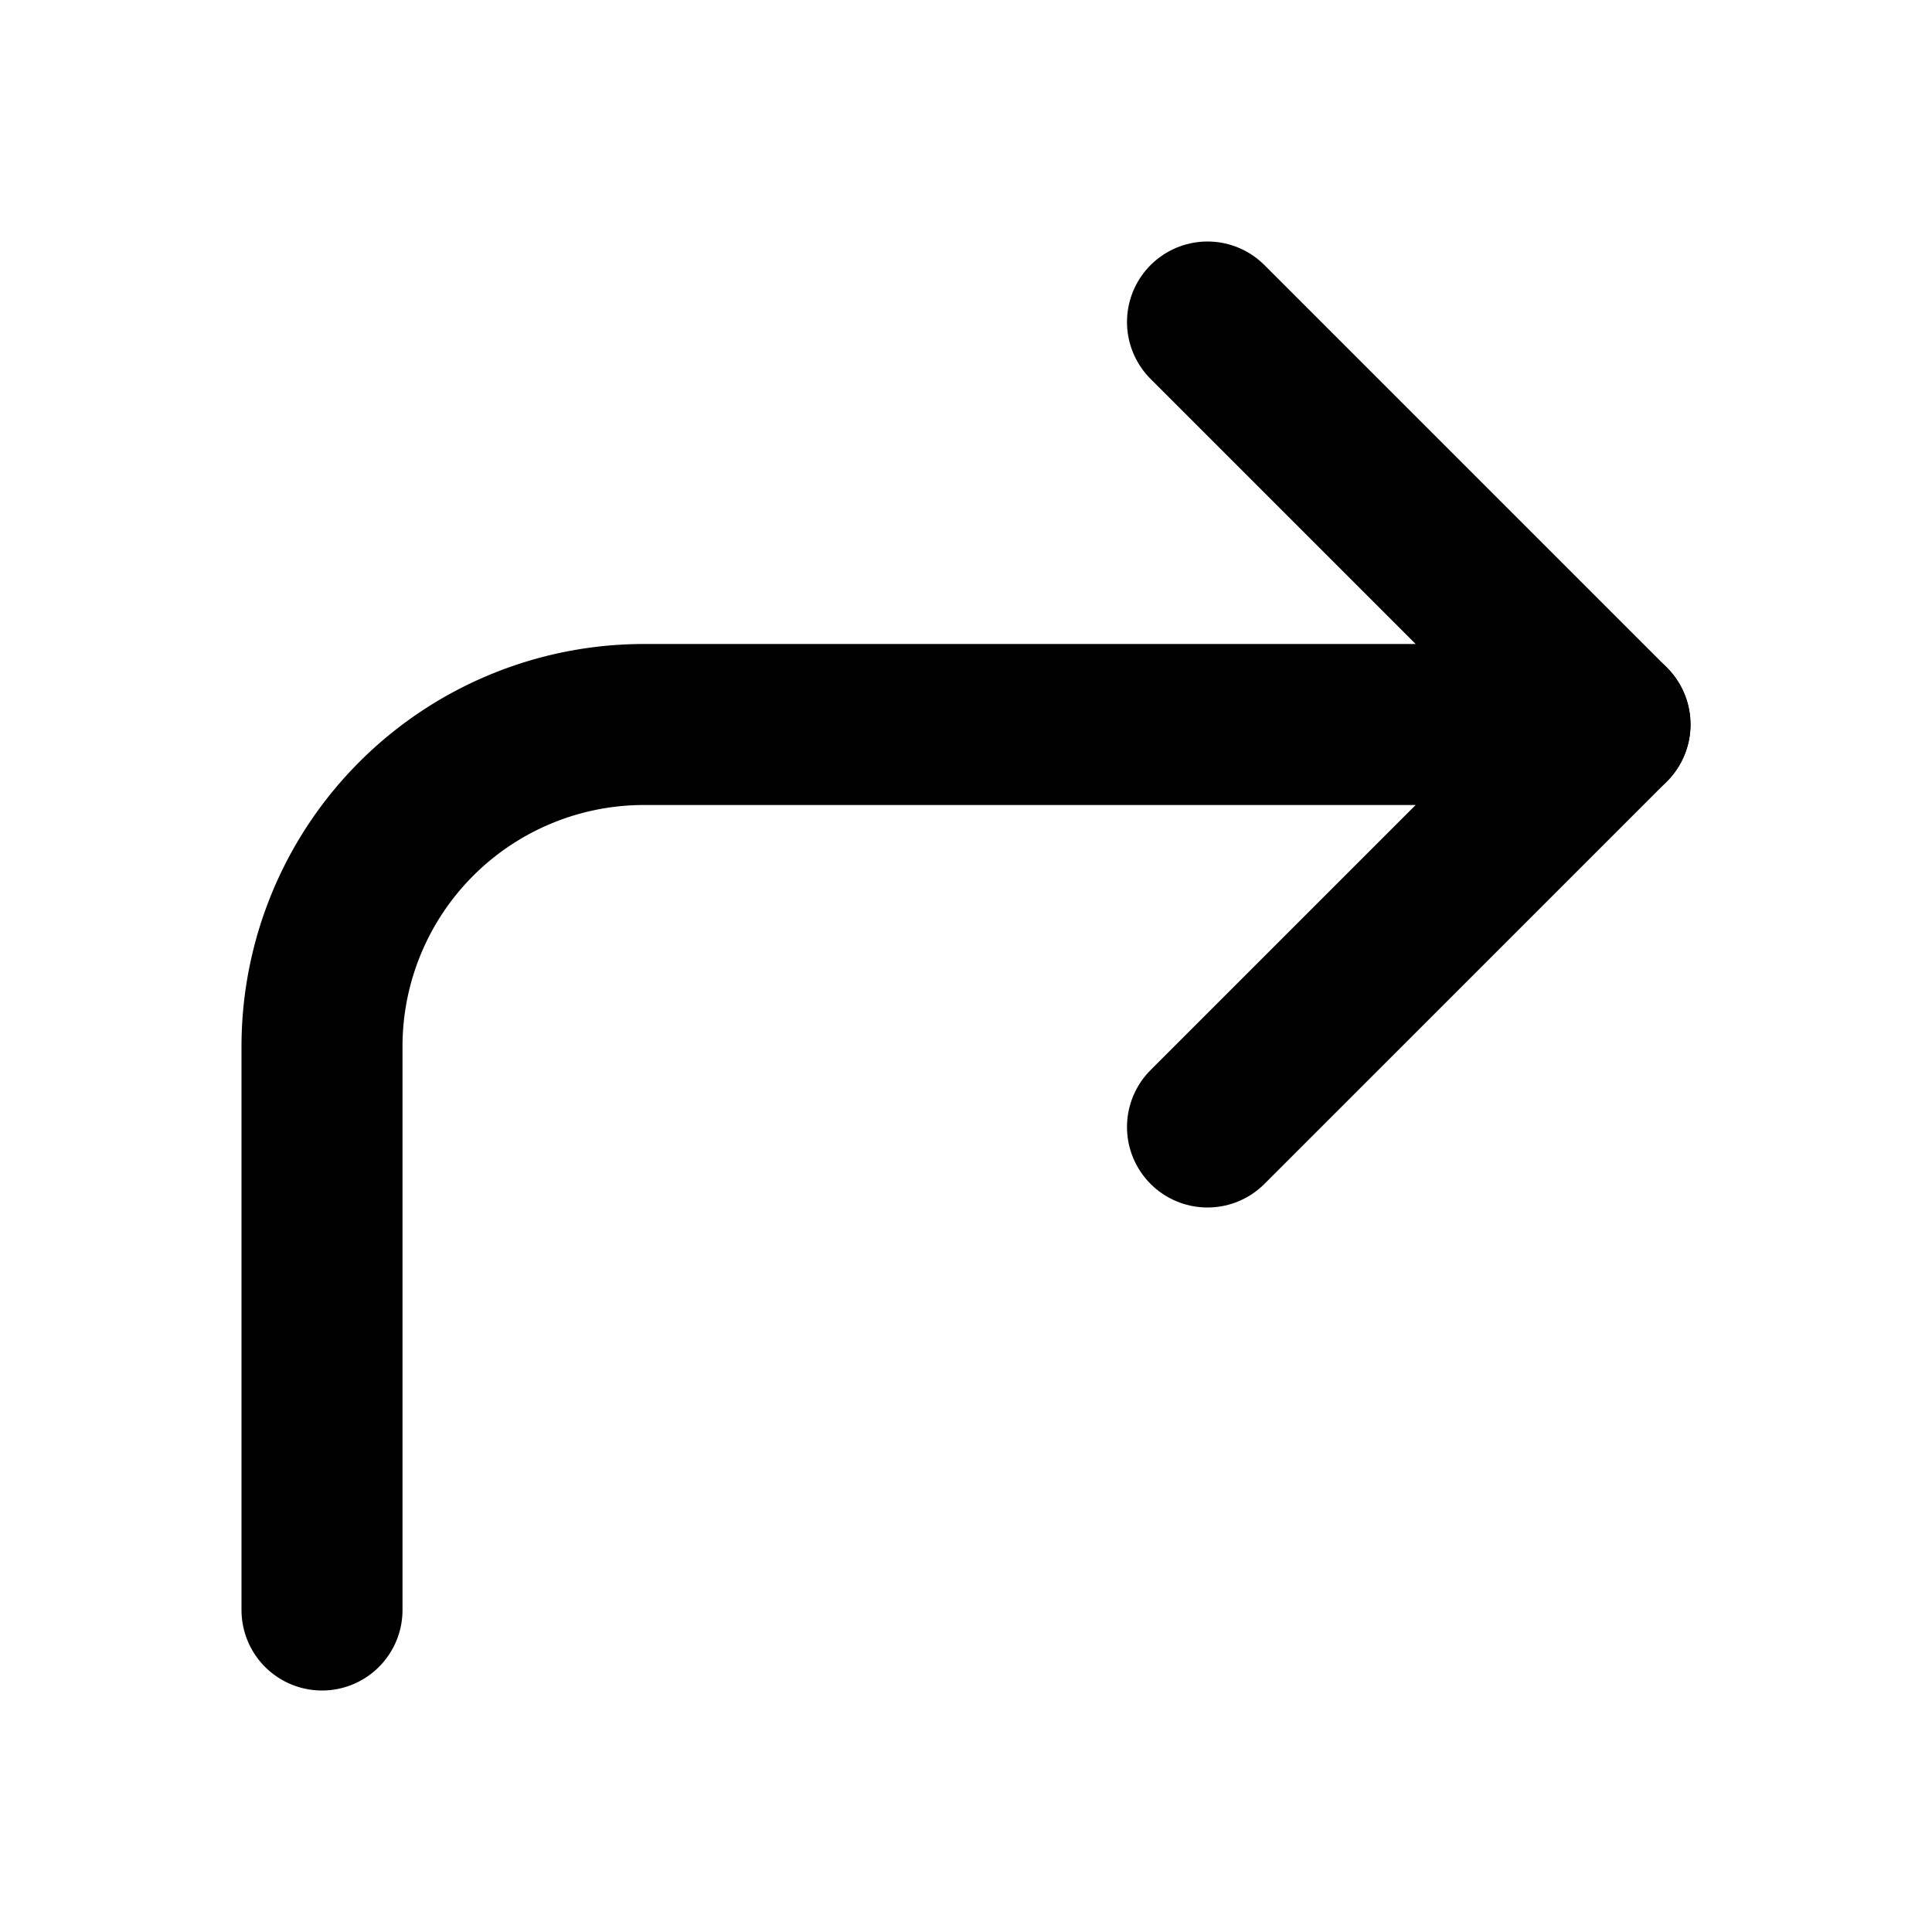 <svg width="24" height="24" fill="none" stroke="currentColor" stroke-linecap="round" stroke-linejoin="round" stroke-width="2" viewBox="0 0 24 24" xmlns="http://www.w3.org/2000/svg" shape-rendering="geometricPrecision">
 <polyline points="15 14 20 9 15 4"/>
 <path d="m4 20v-7a4 4 0 0 1 4-4h12"/>
</svg>
